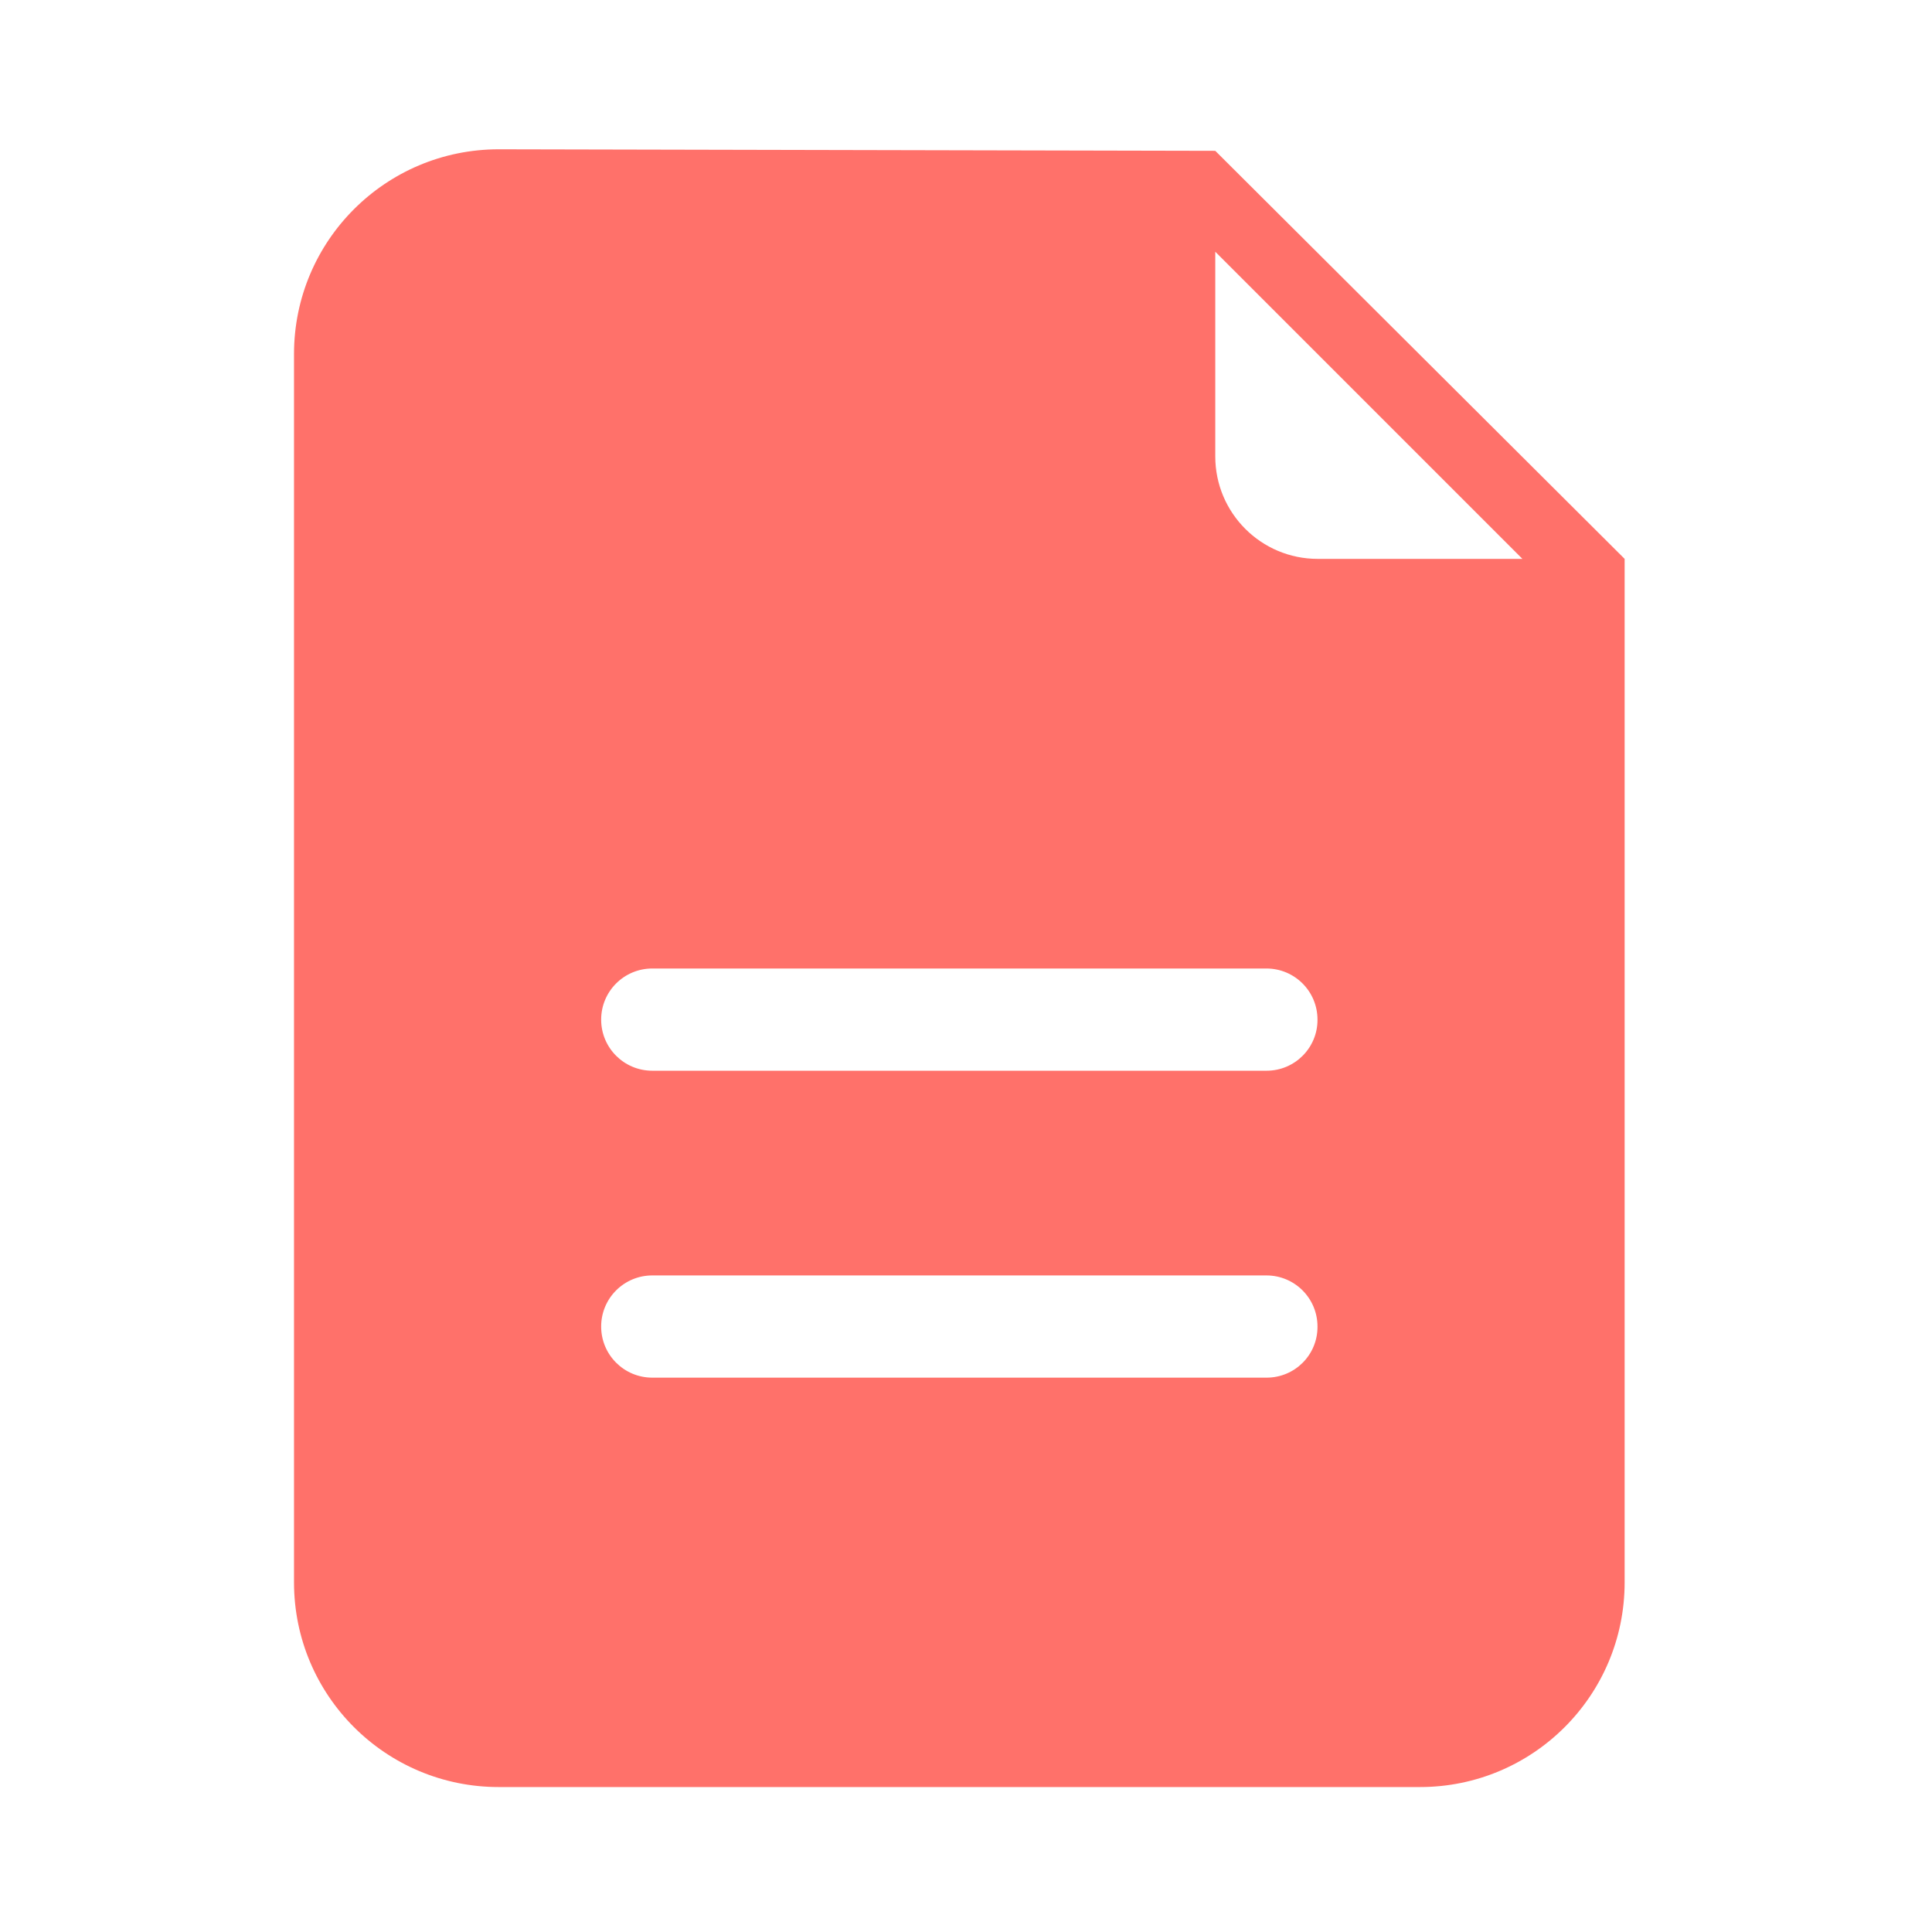 <svg width="44" height="44" viewBox="0 0 44 44" fill="none" xmlns="http://www.w3.org/2000/svg">
<g id="ic-model-sl">
<path id="Vector" d="M27.677 3.435C27.528 3.435 11.358 3.4 11.358 3.4C8.782 3.4 6.696 5.486 6.696 8.062V36.037C6.696 38.613 8.782 40.699 11.358 40.699H32.338C34.914 40.699 37 38.613 37 36.037V12.728L27.677 3.435ZM28.846 31.375H14.856C14.212 31.375 13.691 30.855 13.691 30.211C13.691 29.567 14.212 29.047 14.856 29.047H28.841C29.485 29.047 30.005 29.567 30.005 30.211C30.01 30.855 29.49 31.375 28.846 31.375ZM28.846 24.385H14.856C14.212 24.385 13.691 23.865 13.691 23.221C13.691 22.577 14.212 22.057 14.856 22.057H28.841C29.485 22.057 30.005 22.577 30.005 23.221C30.01 23.86 29.49 24.385 28.846 24.385ZM30.01 12.728C28.722 12.728 27.677 11.683 27.677 10.395V5.733L34.672 12.728H30.01Z" fill="#FF716A"/>
</g>
</svg>
